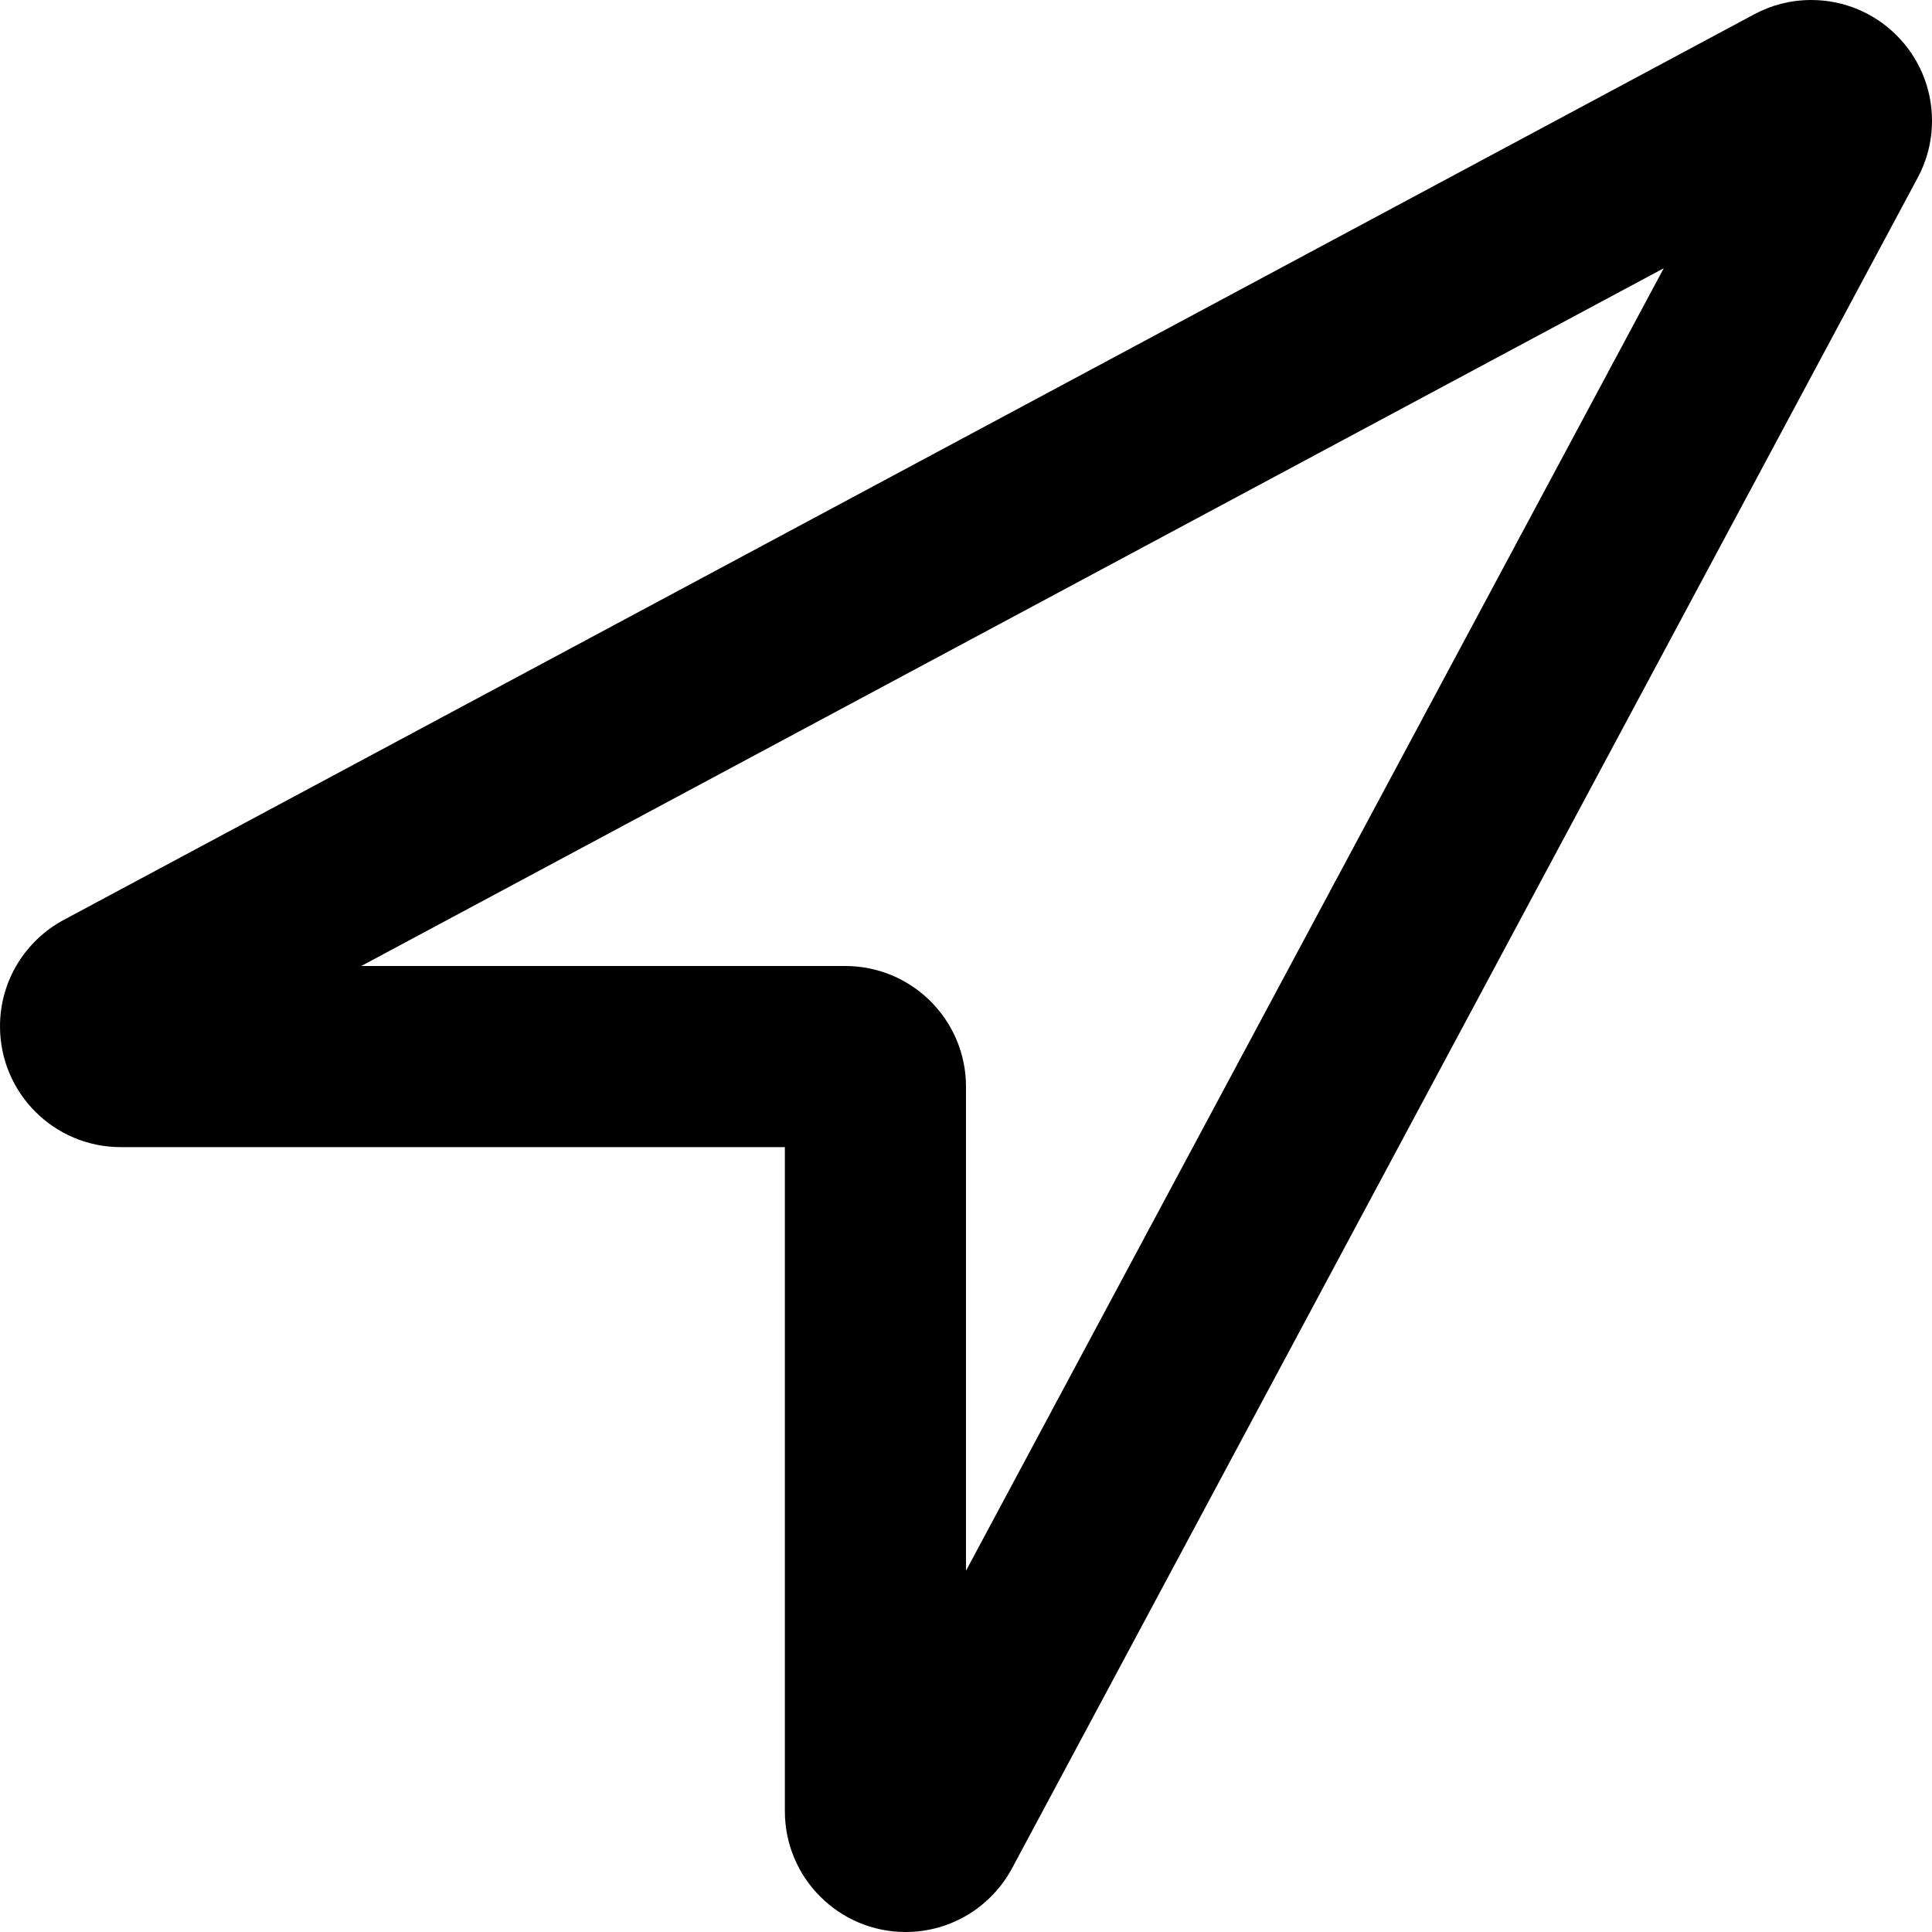 <?xml version="1.0" encoding="iso-8859-1"?>
<!-- Generator: Adobe Illustrator 18.0.0, SVG Export Plug-In . SVG Version: 6.00 Build 0)  -->
<!DOCTYPE svg PUBLIC "-//W3C//DTD SVG 1.1//EN" "http://www.w3.org/Graphics/SVG/1.1/DTD/svg11.dtd">
<svg version="1.1" id="Capa_1" xmlns="http://www.w3.org/2000/svg" xmlns:xlink="http://www.w3.org/1999/xlink" x="0px" y="0px"
	 viewBox="0 0 32 32" style="enable-background:new 0 0 32 32;" xml:space="preserve">
<g id="Location">
	<g>
		<path style="fill-rule:evenodd;clip-rule:evenodd;" d="M30,0c-0.341,0-0.662,0.085-0.943,0.236l-28,15C0.428,15.573,0,16.236,0,17
			c0,1.105,0.896,2,2,2h11v11c0,1.104,0.896,2,2,2c0.763,0,1.427-0.428,1.764-1.058l15-28C31.915,2.662,32,2.341,32,2
			C32,0.895,31.104,0,30,0z M16,26.016V18c0-1.105-0.895-2-2-2H5.984L27.557,4.443L16,26.016z"/>
	</g>
</g>
<g>
</g>
<g>
</g>
<g>
</g>
<g>
</g>
<g>
</g>
<g>
</g>
<g>
</g>
<g>
</g>
<g>
</g>
<g>
</g>
<g>
</g>
<g>
</g>
<g>
</g>
<g>
</g>
<g>
</g>
</svg>
